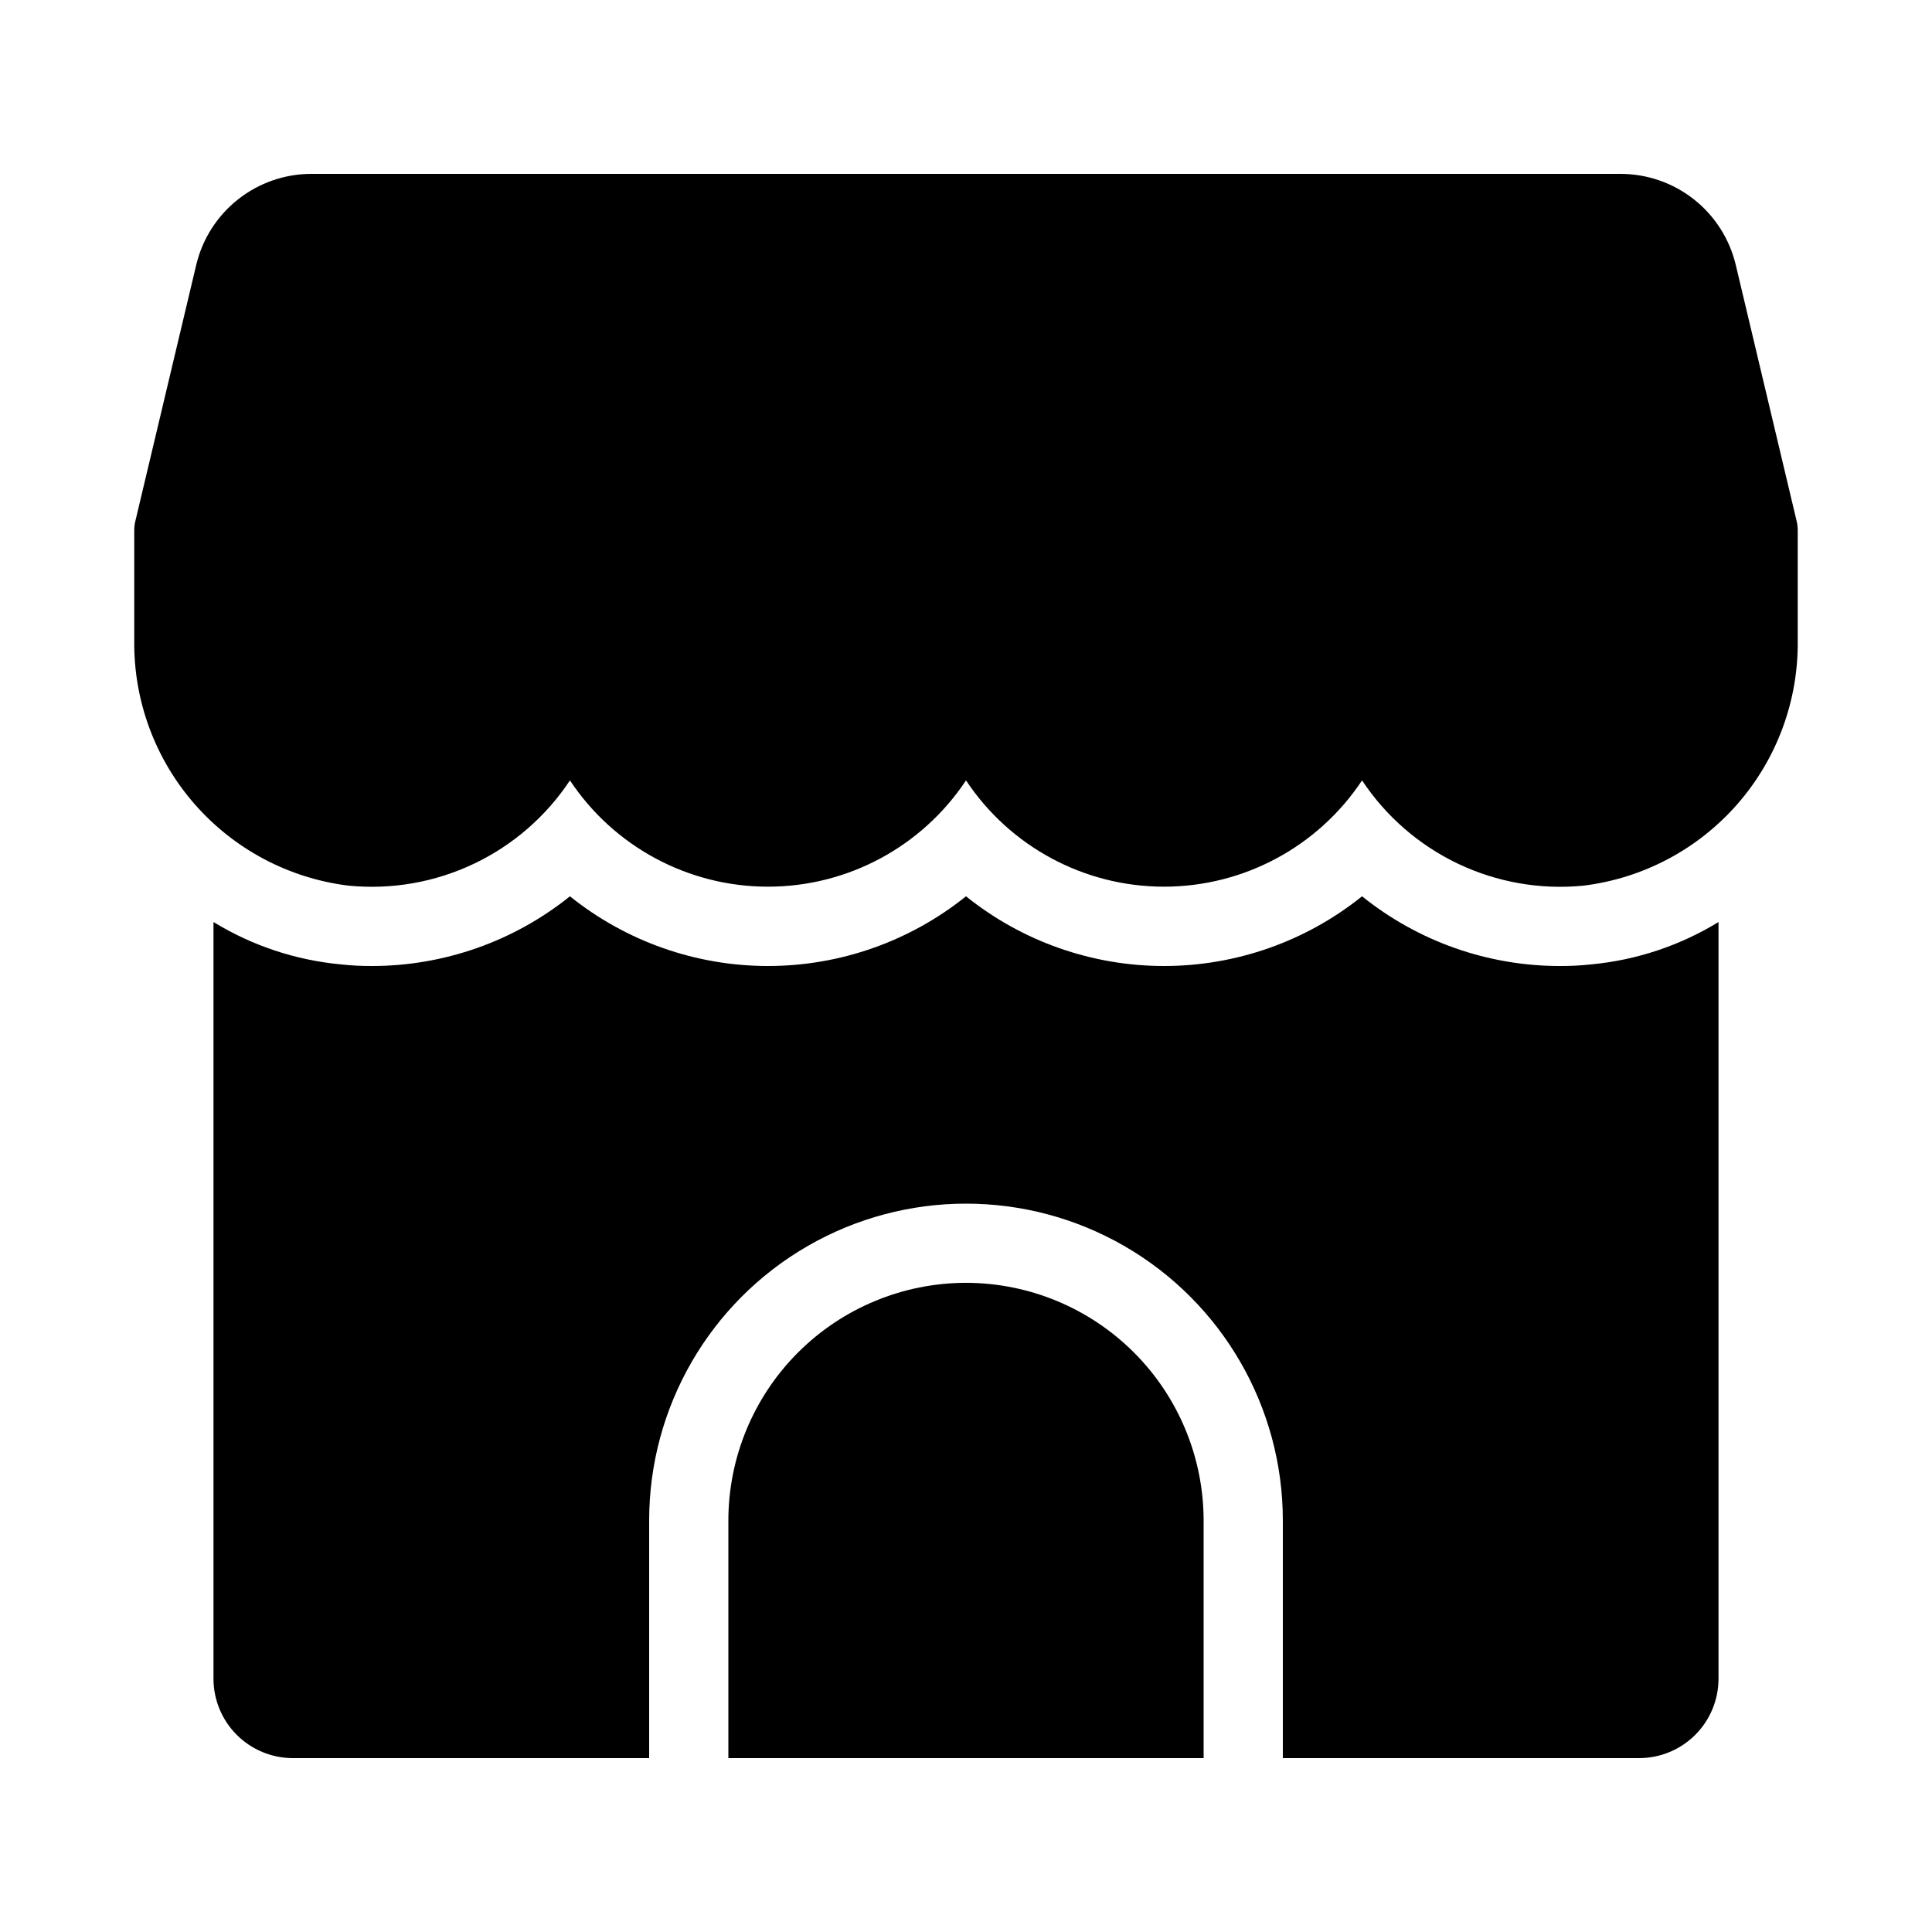 <?xml version="1.0" encoding="UTF-8"?>
<!-- Uploaded to: ICON Repo, www.svgrepo.com, Generator: ICON Repo Mixer Tools -->
<svg fill="#000000" width="800px" height="800px" version="1.1" viewBox="144 144 512 512" xmlns="http://www.w3.org/2000/svg">
 <g>
  <path d="m236.41 378.71c11.387 1.113 22.859-0.895 33.188-5.809 10.332-4.914 19.129-12.551 25.445-22.09 11.668 17.59 31.371 28.168 52.48 28.168 21.105 0 40.812-10.578 52.48-28.168 11.668 17.59 31.371 28.168 52.48 28.168 21.105 0 40.809-10.578 52.477-28.168 6.32 9.539 15.117 17.176 25.449 22.094 10.332 4.914 21.809 6.922 33.195 5.805 15.801-1.934 30.332-9.629 40.816-21.609 10.48-11.984 16.176-27.41 15.996-43.328v-29.23c0-0.816-0.094-1.633-0.281-2.426l-16.121-67.836c-1.625-6.902-5.539-13.051-11.102-17.445-5.562-4.394-12.449-6.777-19.539-6.758h-346.75c-7.09-0.02-13.977 2.363-19.539 6.758-5.562 4.394-9.477 10.543-11.098 17.445l-16.121 67.836c-0.191 0.793-0.285 1.609-0.285 2.426v29.23c-0.18 15.922 5.519 31.348 16.004 43.328 10.484 11.984 25.02 19.676 40.82 21.609z"/>
  <path d="m400 483.96c-16.699 0.02-32.707 6.66-44.516 18.465-11.805 11.809-18.445 27.816-18.461 44.512v62.977h125.95v-62.977c-0.02-16.695-6.66-32.703-18.465-44.512-11.809-11.805-27.816-18.445-44.512-18.465z"/>
  <path d="m578.43 609.92c5.562-0.016 10.895-2.234 14.828-6.164 3.934-3.934 6.148-9.266 6.164-14.828v-200.58c-10.258 6.277-21.82 10.117-33.797 11.23-2.719 0.297-5.453 0.438-8.188 0.422-19.09 0.02-37.609-6.5-52.48-18.473-14.875 11.953-33.391 18.473-52.477 18.473-19.09 0-37.605-6.519-52.48-18.473-14.879 11.953-33.395 18.473-52.48 18.473-19.09 0-37.602-6.519-52.48-18.473-14.879 11.957-33.395 18.473-52.48 18.473-2.734 0.016-5.469-0.125-8.188-0.422-11.977-1.113-23.539-4.953-33.797-11.23v200.58c0.016 5.562 2.234 10.895 6.168 14.828 3.934 3.93 9.262 6.148 14.824 6.164h94.465v-62.977c0-29.996 16.004-57.719 41.984-72.719 25.98-14.996 57.988-14.996 83.969 0 25.977 15 41.98 42.723 41.98 72.719v62.977z"/>
 </g>
</svg>